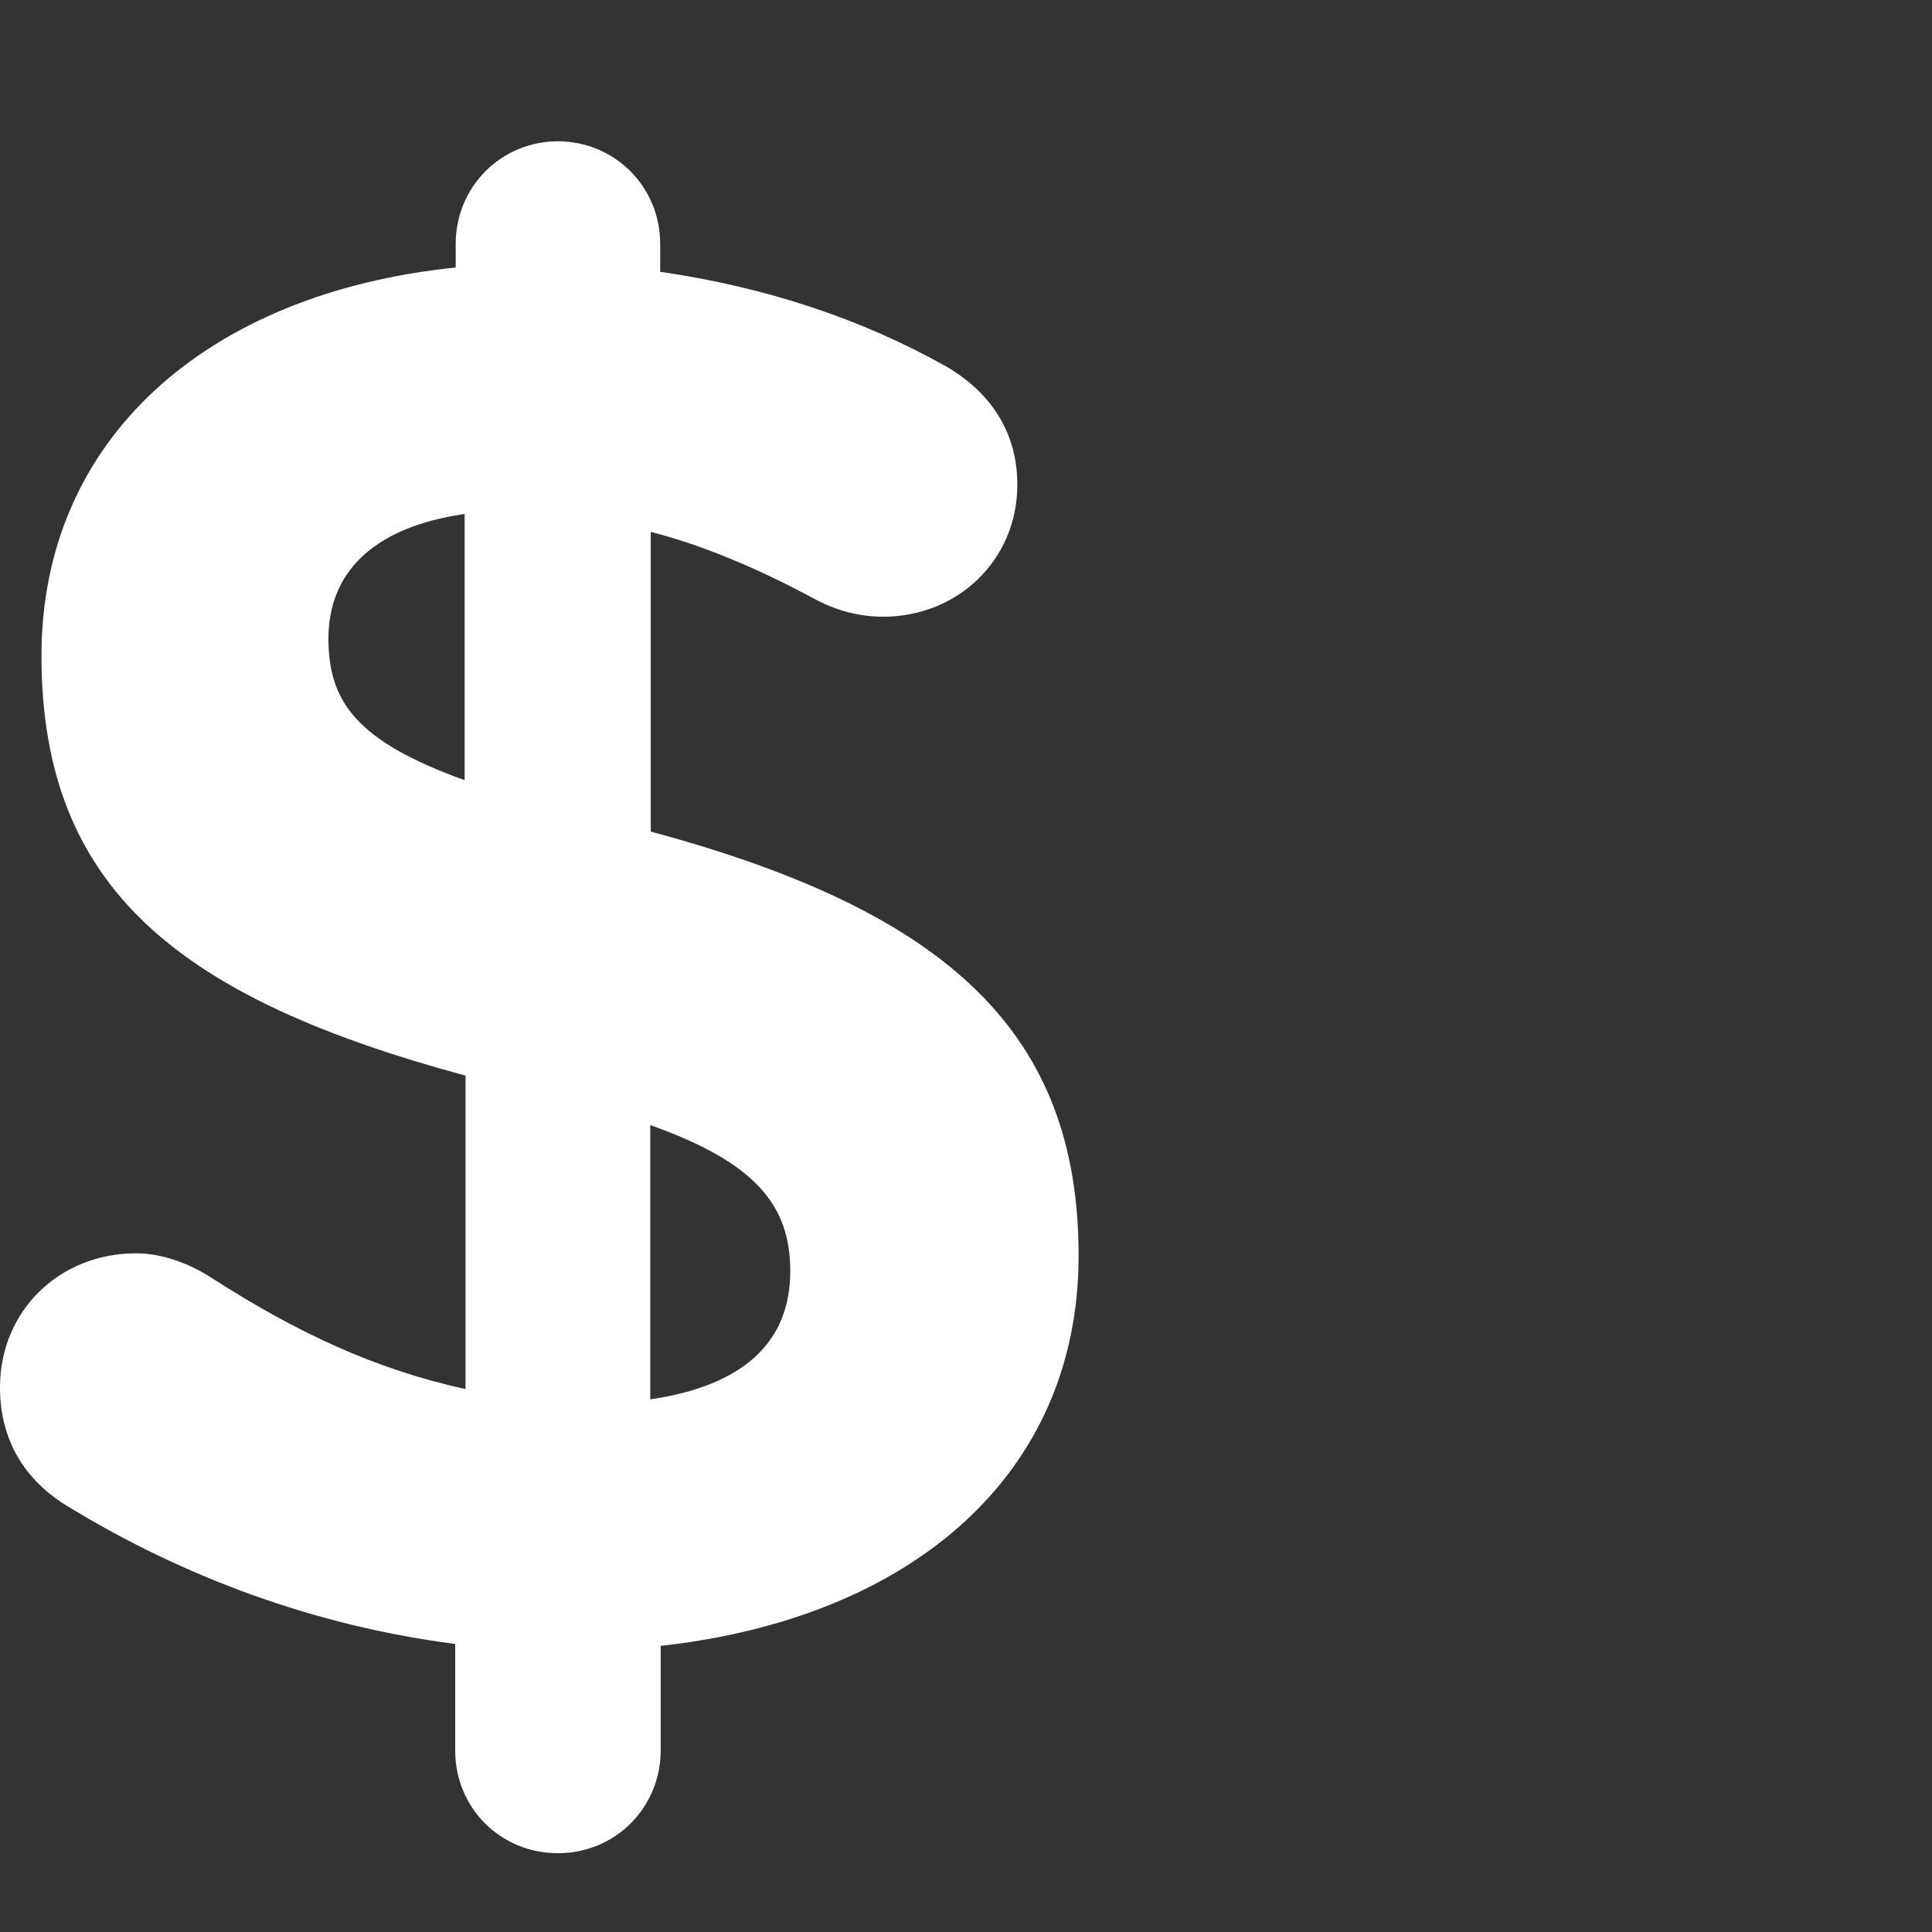 <svg width="28" height="28" viewBox="0 0 28 28" fill="none" xmlns="http://www.w3.org/2000/svg">
<rect x="0" y="0" width="28" height="28" fill="#333333" stroke="none"/>
<path d="M8.079 2.047C8.905 2.047 9.568 2.702 9.568 3.536V3.939C11.111 4.164 12.484 4.622 13.713 5.311C14.253 5.625 14.744 6.165 14.744 7.025C14.744 8.111 13.884 8.938 12.798 8.938C12.457 8.938 12.115 8.849 11.801 8.678C11.002 8.248 10.203 7.906 9.431 7.708V12.052C13.775 13.22 15.632 14.995 15.632 18.198C15.632 21.401 13.174 23.457 9.575 23.853V25.369C9.575 26.195 8.919 26.858 8.086 26.858C7.253 26.858 6.597 26.202 6.597 25.369V23.825C4.569 23.566 2.657 22.856 0.97 21.824C0.369 21.456 0 20.882 0 20.11C0 18.997 0.86 18.164 1.974 18.164C2.342 18.164 2.745 18.307 3.087 18.533C4.289 19.304 5.429 19.844 6.747 20.131V15.589C2.636 14.476 0.601 12.905 0.601 9.504C0.601 6.363 2.998 4.246 6.604 3.877V3.536C6.604 2.709 7.26 2.047 8.093 2.047H8.079ZM6.734 11.307V7.449C5.361 7.647 4.76 8.337 4.76 9.252C4.76 10.167 5.163 10.741 6.734 11.307ZM9.424 16.306V20.281C10.77 20.083 11.453 19.455 11.453 18.424C11.453 17.481 10.968 16.853 9.424 16.306Z" fill="white"/>
</svg>
